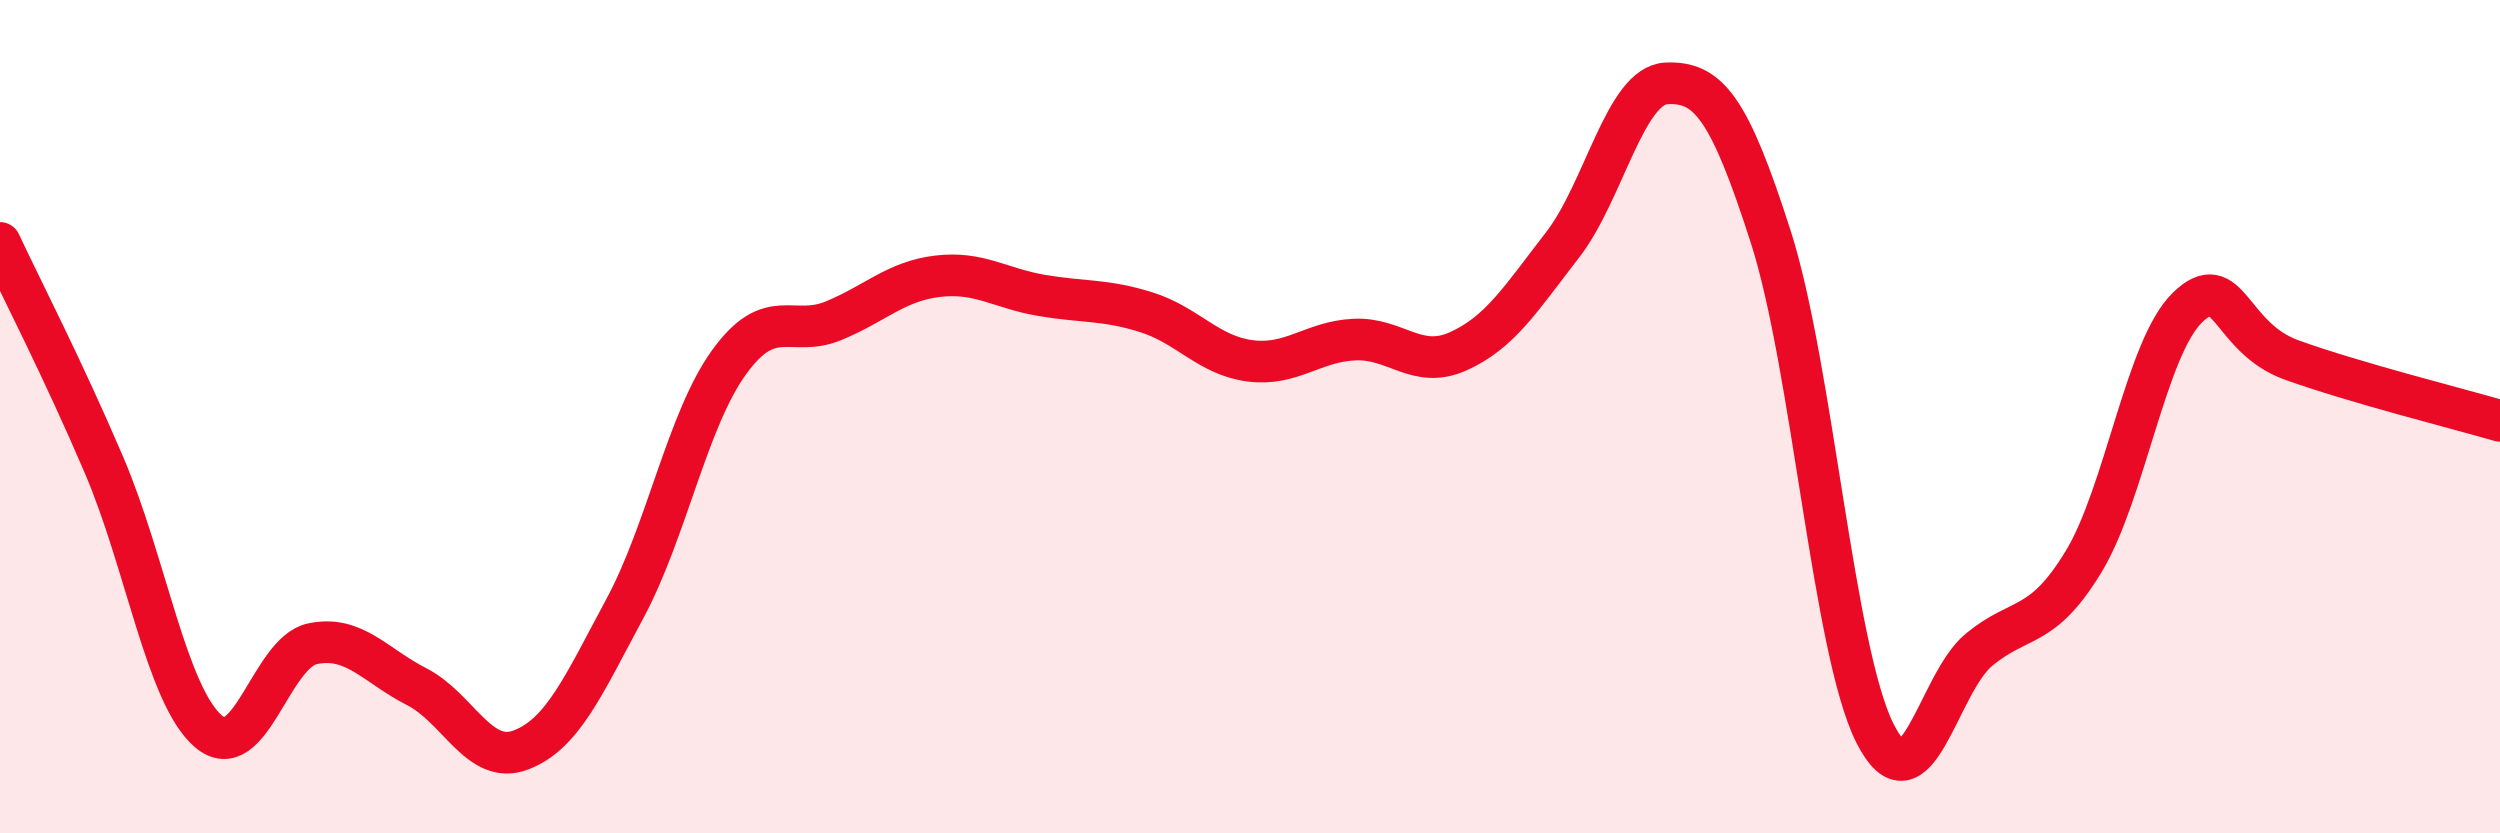 
    <svg width="60" height="20" viewBox="0 0 60 20" xmlns="http://www.w3.org/2000/svg">
      <path
        d="M 0,5.83 C 0.5,6.9 1.5,8.83 2.5,11.17 C 3.5,13.51 4,16.69 5,17.55 C 6,18.41 6.5,15.66 7.5,15.45 C 8.5,15.24 9,15.97 10,16.48 C 11,16.99 11.5,18.38 12.5,18 C 13.5,17.62 14,16.46 15,14.6 C 16,12.74 16.5,10.07 17.5,8.69 C 18.5,7.31 19,8.11 20,7.7 C 21,7.29 21.5,6.75 22.5,6.63 C 23.5,6.51 24,6.92 25,7.09 C 26,7.26 26.5,7.18 27.5,7.49 C 28.5,7.8 29,8.53 30,8.66 C 31,8.79 31.5,8.2 32.5,8.15 C 33.5,8.1 34,8.88 35,8.43 C 36,7.98 36.5,7.17 37.5,5.88 C 38.5,4.59 39,2.04 40,2 C 41,1.96 41.5,2.57 42.5,5.69 C 43.5,8.81 44,15.62 45,17.6 C 46,19.58 46.5,16.41 47.5,15.59 C 48.5,14.77 49,15.13 50,13.49 C 51,11.85 51.5,8.35 52.5,7.38 C 53.5,6.41 53.5,8.1 55,8.64 C 56.5,9.18 59,9.81 60,10.1L60 20L0 20Z"
        fill="#EB0A25"
        opacity="0.1"
        stroke-linecap="round"
        stroke-linejoin="round"
      />
      <path
        d="M 0,5.83 C 0.5,6.9 1.5,8.83 2.5,11.17 C 3.5,13.51 4,16.69 5,17.55 C 6,18.41 6.5,15.66 7.5,15.45 C 8.5,15.24 9,15.97 10,16.48 C 11,16.99 11.5,18.38 12.5,18 C 13.5,17.62 14,16.46 15,14.6 C 16,12.74 16.5,10.07 17.5,8.69 C 18.5,7.31 19,8.11 20,7.7 C 21,7.29 21.5,6.75 22.5,6.63 C 23.5,6.51 24,6.92 25,7.09 C 26,7.26 26.5,7.18 27.5,7.49 C 28.5,7.8 29,8.53 30,8.66 C 31,8.79 31.5,8.2 32.5,8.15 C 33.5,8.1 34,8.88 35,8.43 C 36,7.98 36.5,7.17 37.5,5.88 C 38.5,4.59 39,2.04 40,2 C 41,1.96 41.5,2.57 42.5,5.69 C 43.5,8.81 44,15.62 45,17.6 C 46,19.58 46.5,16.41 47.5,15.59 C 48.5,14.77 49,15.13 50,13.49 C 51,11.85 51.5,8.35 52.5,7.38 C 53.5,6.41 53.5,8.1 55,8.64 C 56.5,9.18 59,9.81 60,10.1"
        stroke="#EB0A25"
        stroke-width="1"
        fill="none"
        stroke-linecap="round"
        stroke-linejoin="round"
      />
    </svg>
  